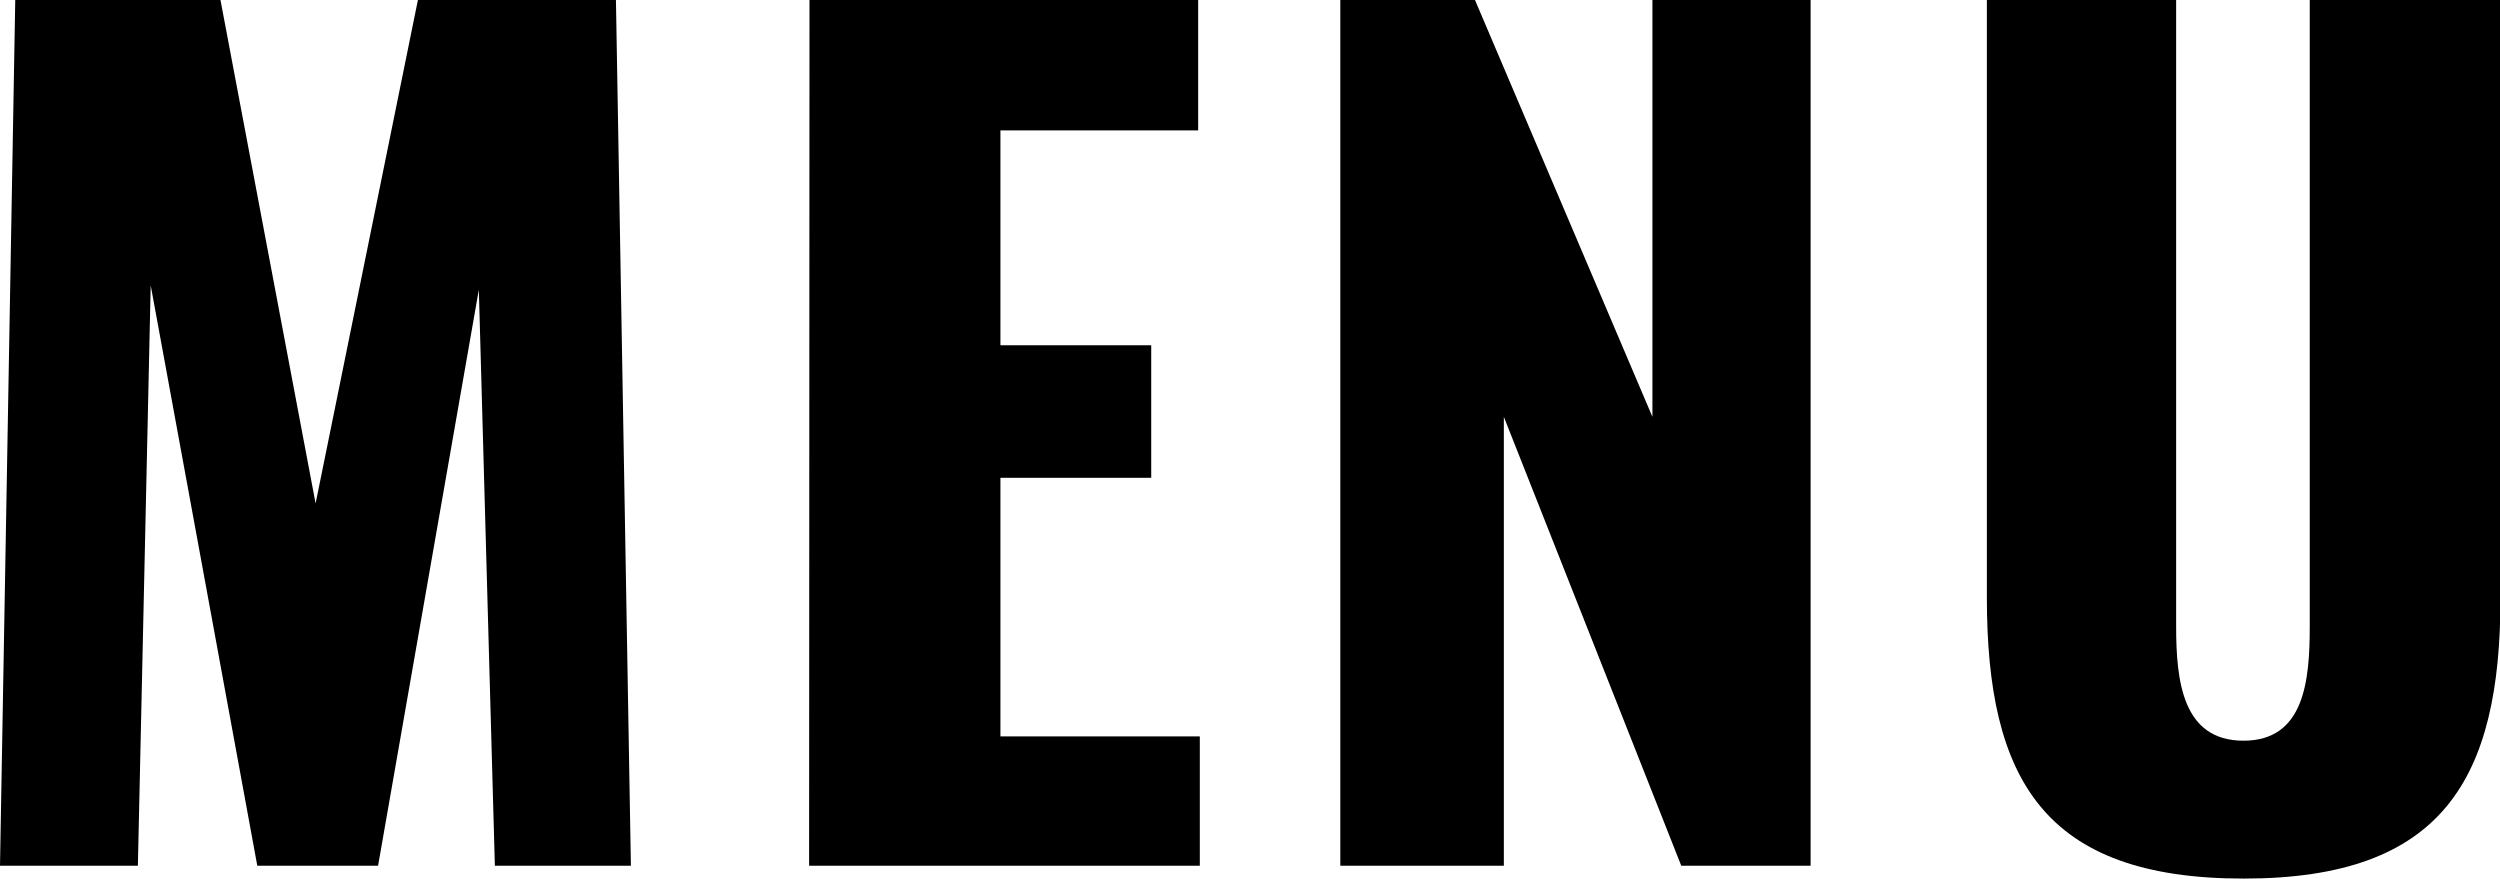 <svg xmlns="http://www.w3.org/2000/svg" width="25.729" height="9.042"><path d="M0 8.91h1.419l.132-5.973L2.648 8.91h1.243l1.037-5.929.165 5.929h1.4L6.339 0H4.301L3.248 5.181 2.269 0H.157zm8.327 0h4.021V7.579h-2.052V4.917h1.552V3.553h-1.552V1.342h2.035V0h-4zm5.467 0h1.683V4.29l1.826 4.62h1.331V0h-1.628v4.29L15.18 0h-1.386zm9.3.132c2.046 0 2.64-1.023 2.64-2.893V0h-1.963v6.446c0 .561-.055 1.177-.682 1.177s-.693-.613-.693-1.177V0h-1.948v6.149c0 1.87.584 2.893 2.641 2.893z"/></svg>
